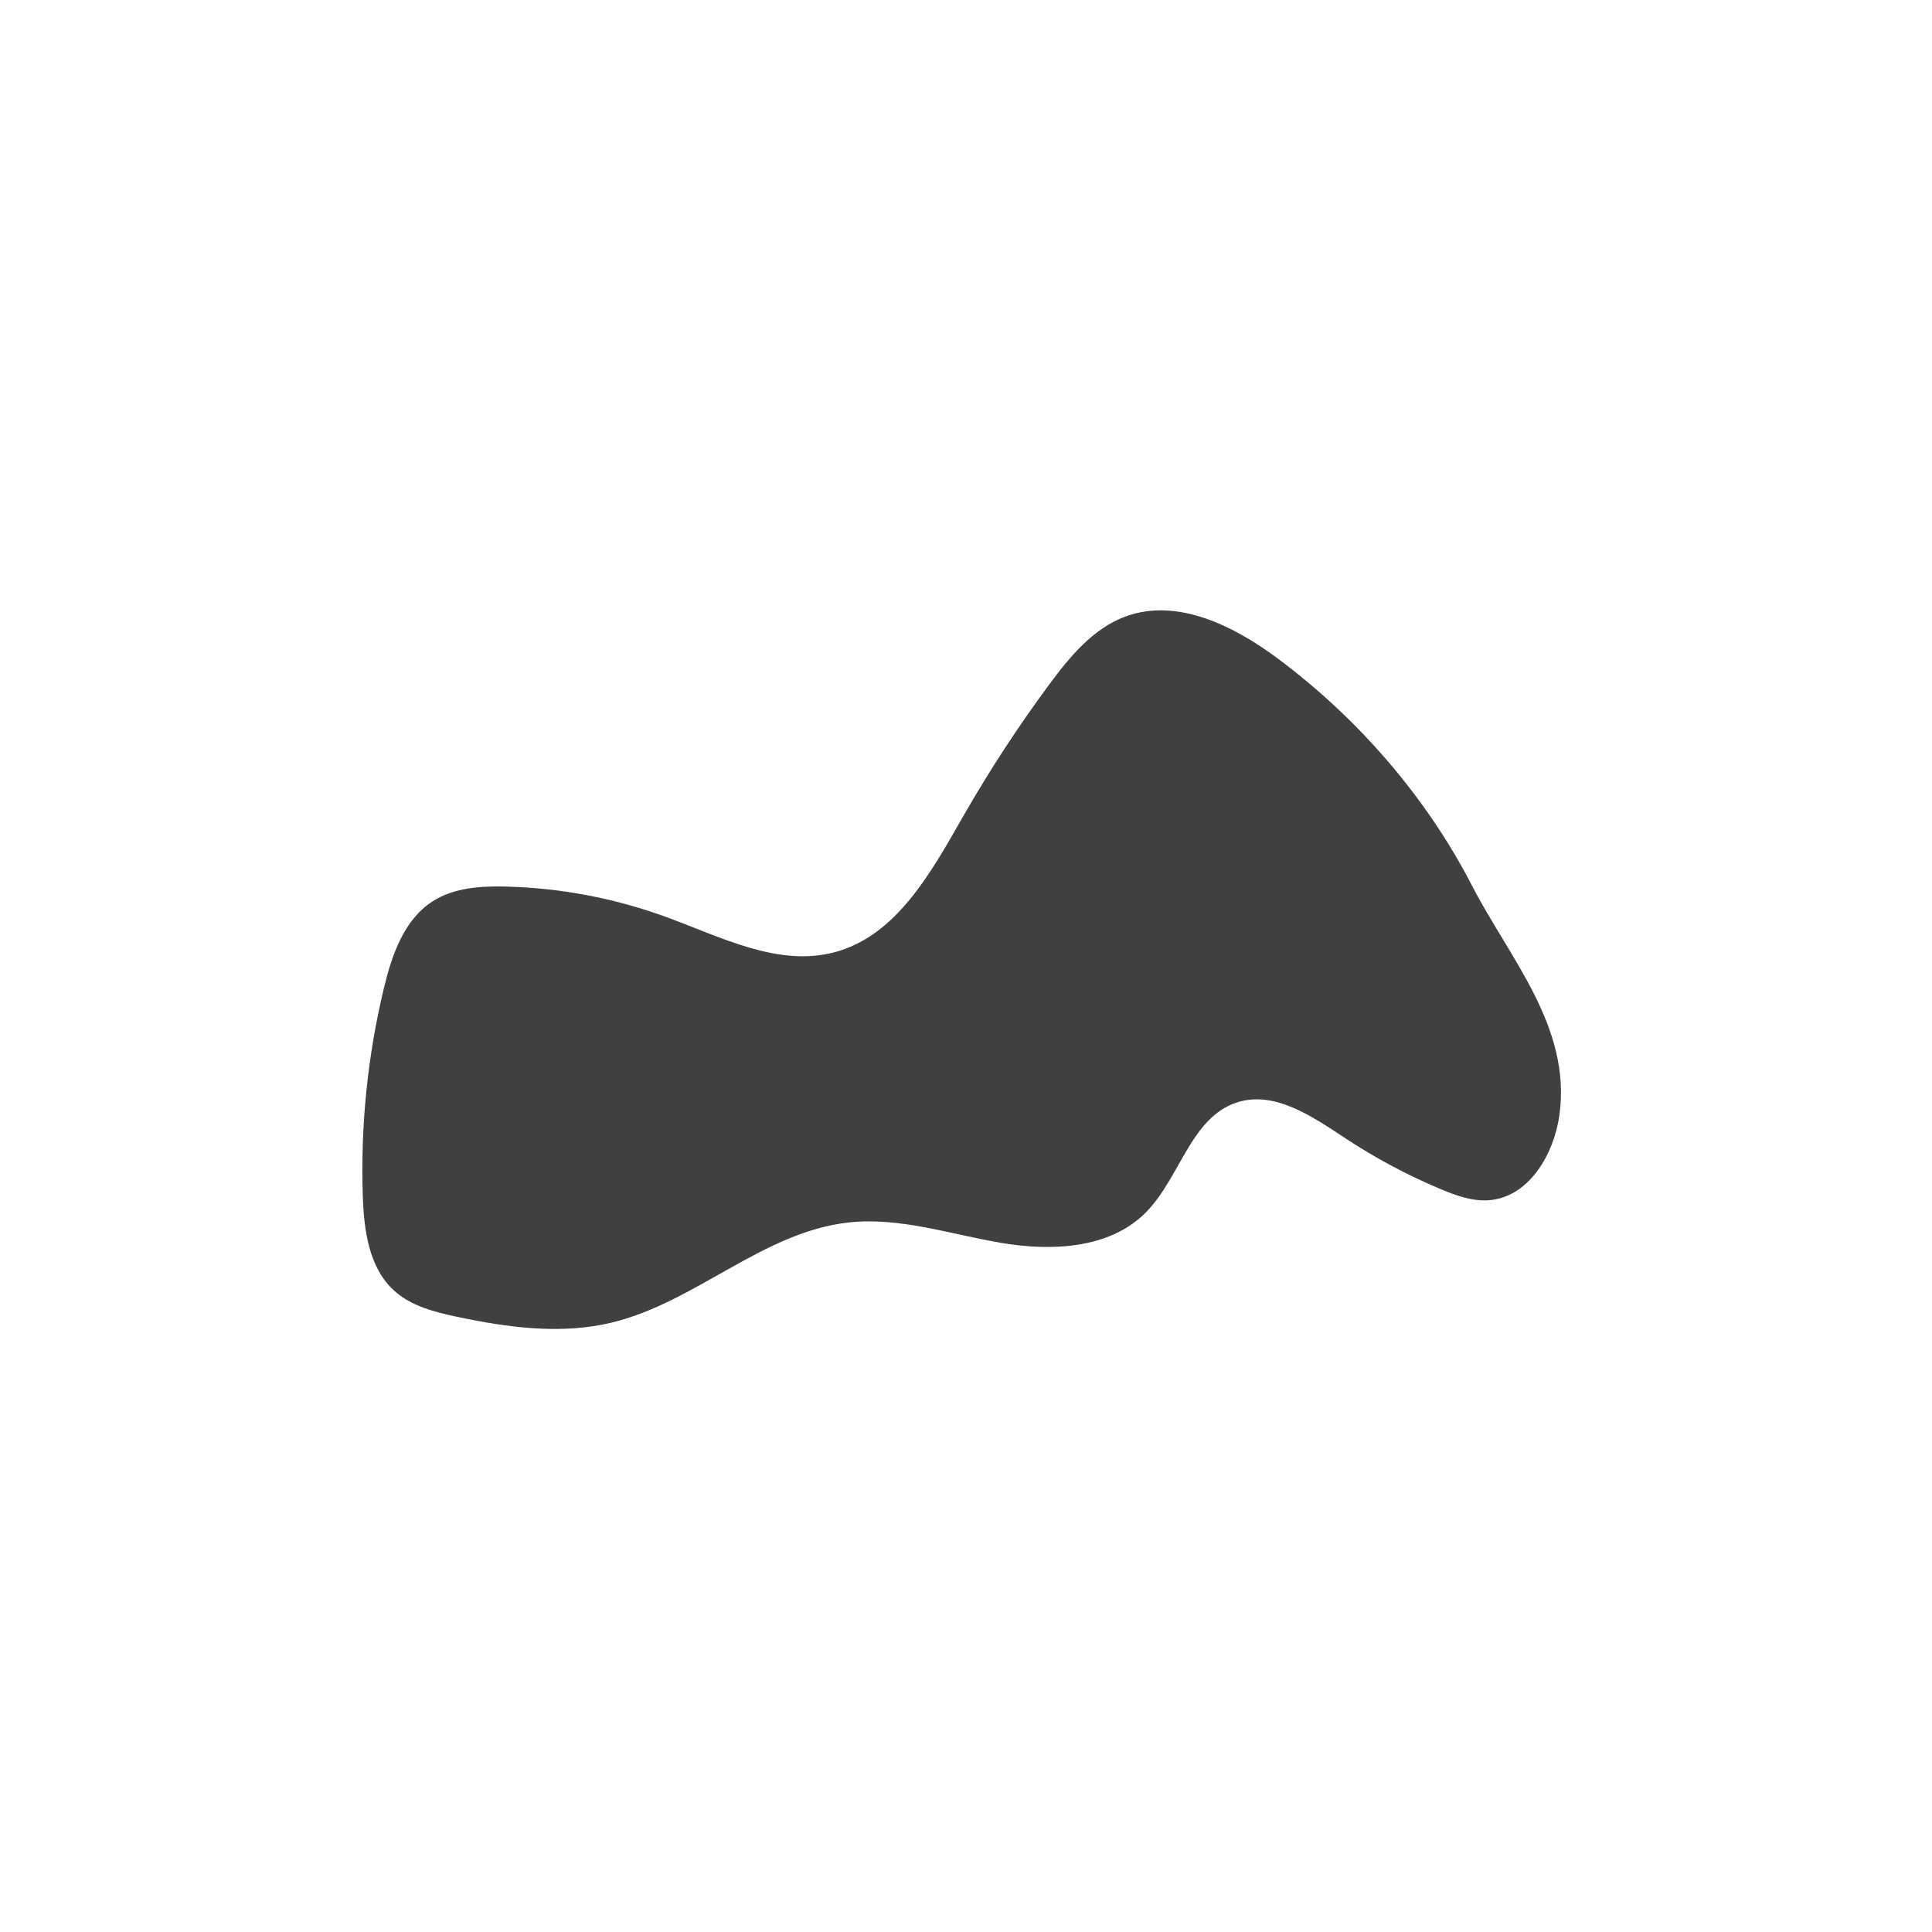 <svg xmlns="http://www.w3.org/2000/svg" xmlns:xlink="http://www.w3.org/1999/xlink" width="1080" viewBox="0 0 810 810" height="1080" preserveAspectRatio="xMidYMid meet"><defs><clipPath id="b020d862f2"><path d="M 151.02 255 L 655 255 L 655 558 L 151.02 558 Z M 151.02 255 " clip-rule="nonzero"></path></clipPath></defs><g clip-path="url(#b020d862f2)"><path fill="#404041" d="M 536.07 276.352 C 517.527 262.488 493.742 250.492 471.992 258.426 C 458.352 263.402 448.559 275.262 439.926 286.934 C 426.82 304.641 414.754 323.125 403.812 342.25 C 390.465 365.59 375.934 392.273 349.961 399.211 C 326.262 405.543 302.266 392.855 279.23 384.434 C 257.75 376.582 234.984 372.262 212.125 371.699 C 201.508 371.434 190.301 372.145 181.363 377.891 C 169.371 385.594 164.293 400.387 160.957 414.25 C 154.086 442.828 151.102 472.336 152.113 501.711 C 152.605 515.953 154.707 531.586 165.281 541.141 C 172.391 547.562 182.125 550.062 191.496 552.051 C 212.828 556.586 235.098 559.602 256.305 554.539 C 291.594 546.113 319.922 516.348 355.996 512.508 C 377.359 510.234 398.43 517.461 419.613 521.062 C 440.797 524.656 465.113 523.645 480.289 508.434 C 494.738 493.953 499.215 468.383 518.699 462.164 C 534.508 457.117 550.375 468.223 564.234 477.348 C 576.836 485.648 590.203 492.766 604.121 498.59 C 610.59 501.301 617.449 503.77 624.438 503.184 C 641.121 501.797 651.578 483.844 653.824 467.254 C 658.805 430.469 632.863 401.77 617.09 371.211 C 597.945 334.117 569.445 301.312 536.07 276.352 " fill-opacity="1" fill-rule="nonzero"></path></g></svg>